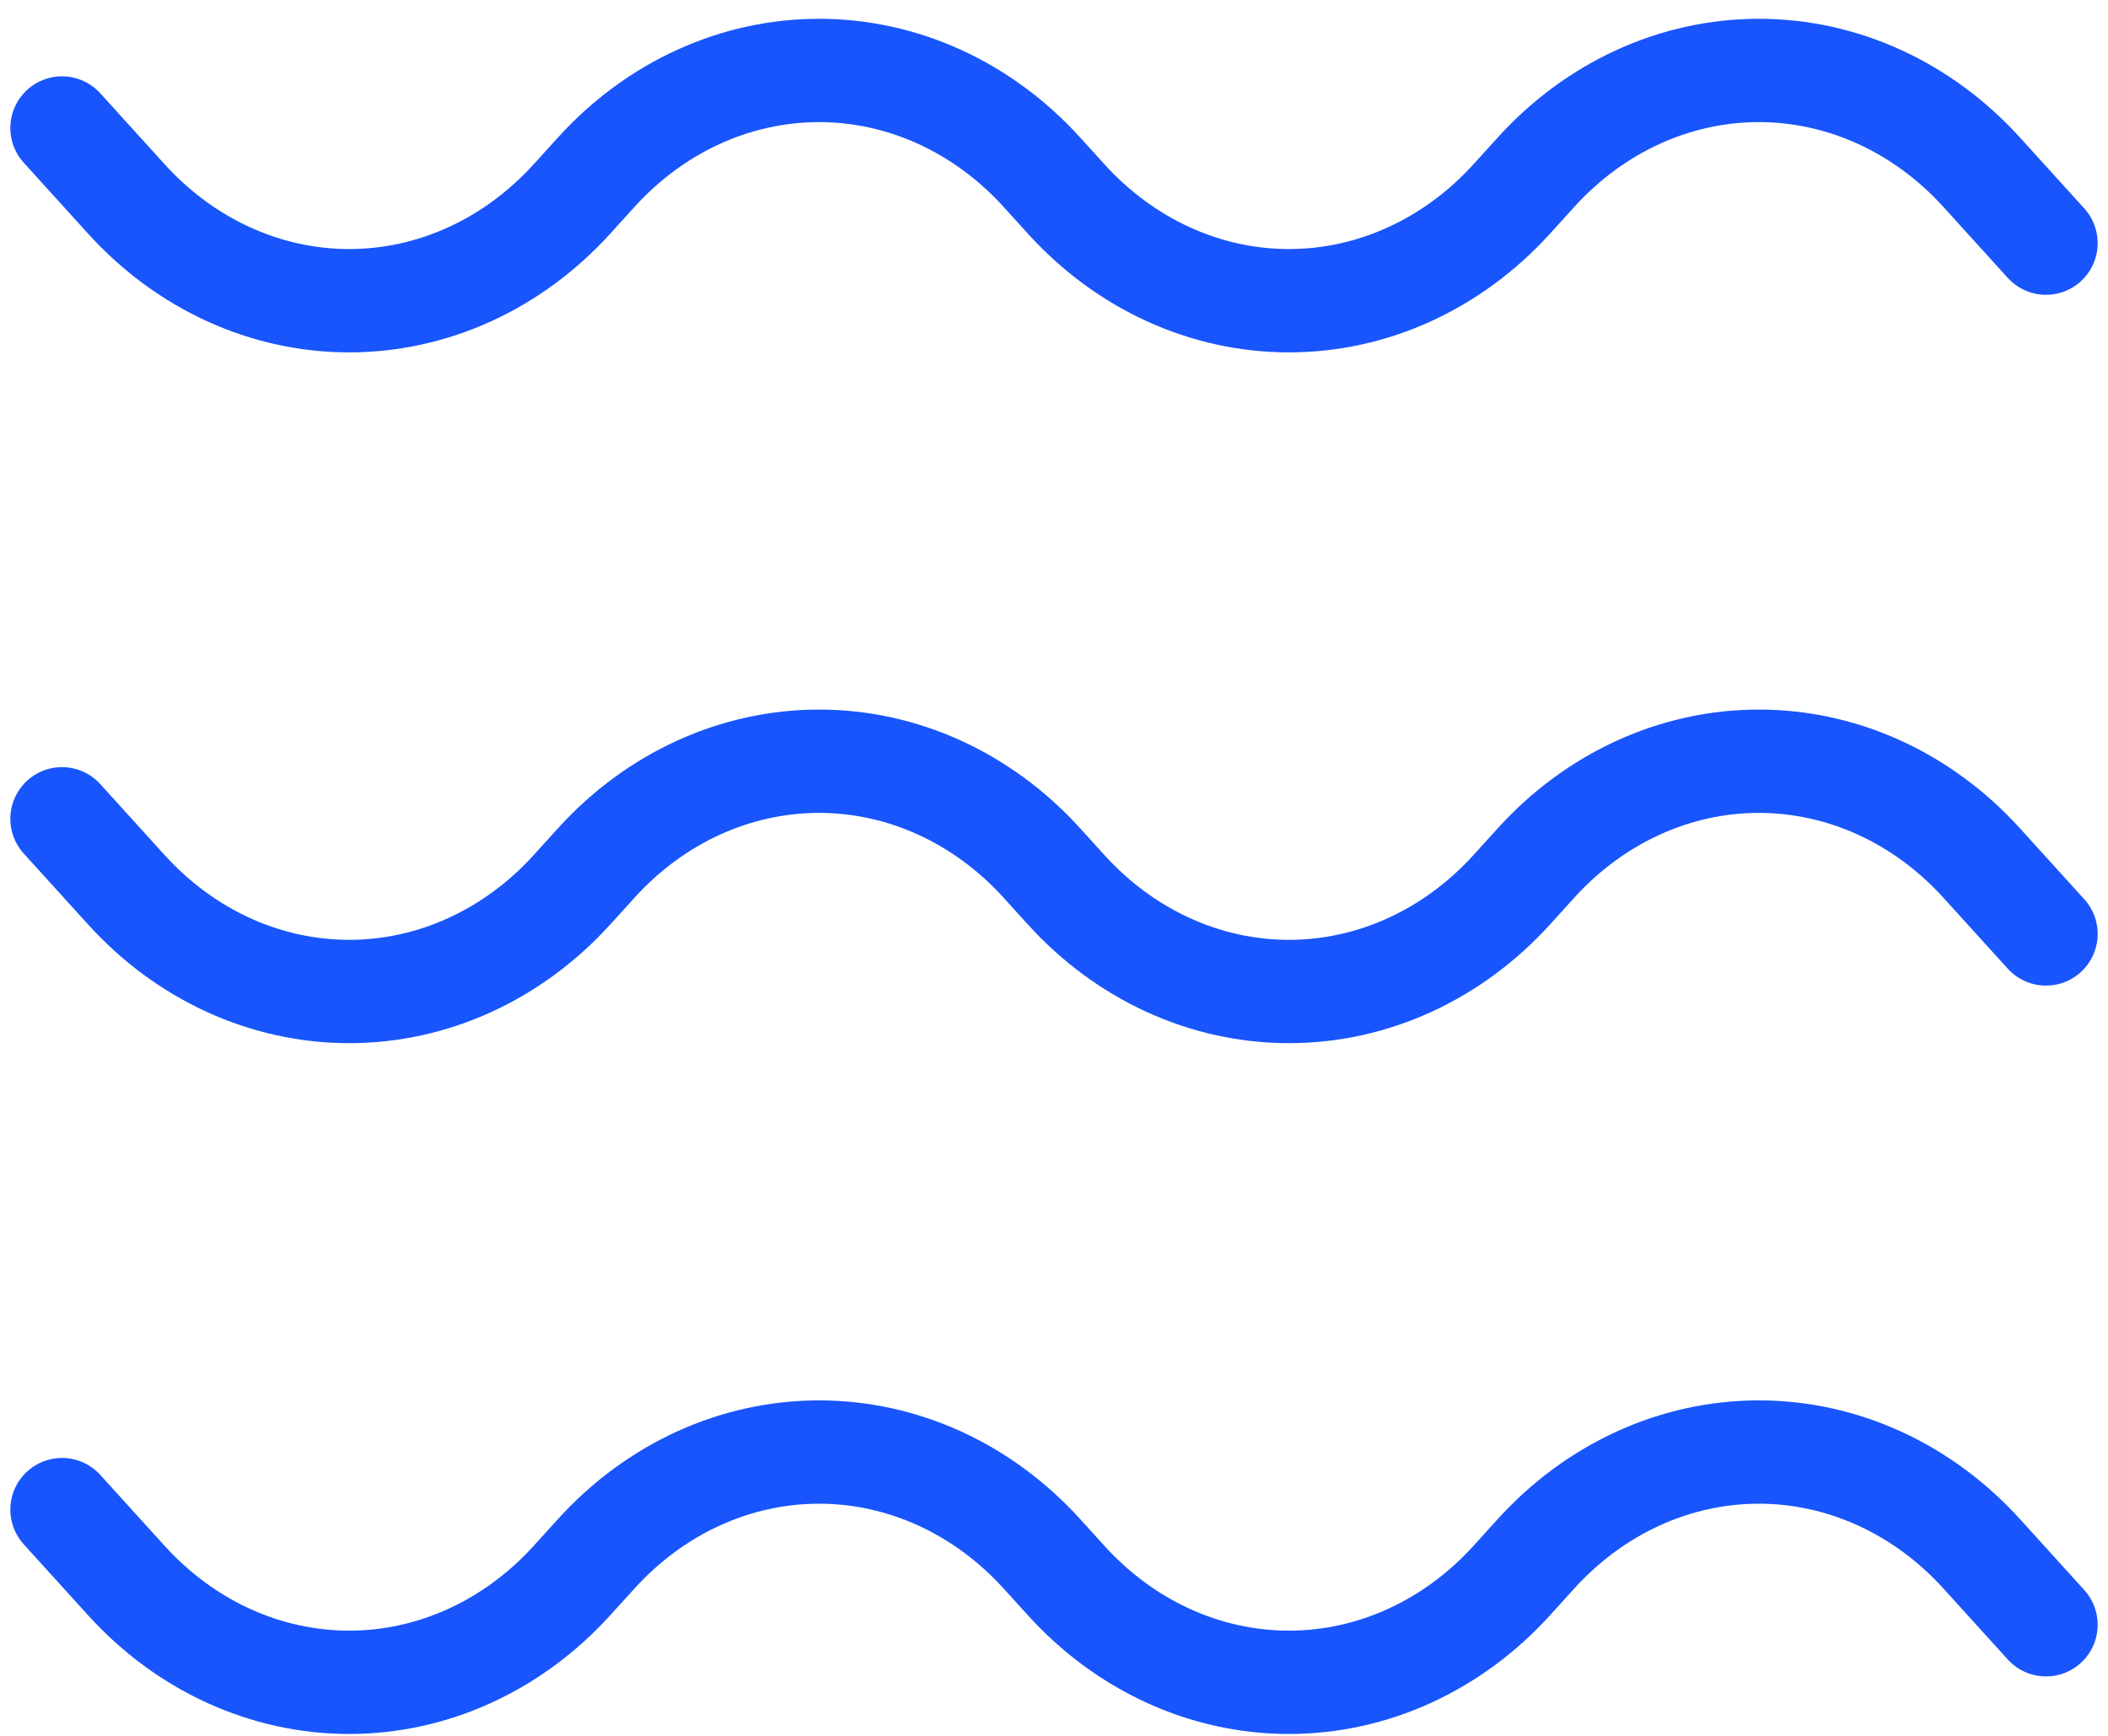 <svg width="102" height="84" viewBox="0 0 102 84" fill="none" xmlns="http://www.w3.org/2000/svg">
<path d="M3 6.194L6.113 9.627C8.973 12.78 12.851 14.552 16.895 14.552C20.939 14.552 24.817 12.78 27.676 9.627L28.85 8.333C31.709 5.18 35.588 3.409 39.632 3.409C43.676 3.409 47.554 5.18 50.413 8.333L51.587 9.627C54.446 12.78 58.324 14.552 62.368 14.552C66.412 14.552 70.29 12.78 73.15 9.627L74.323 8.333C77.183 5.18 81.061 3.409 85.105 3.409C89.149 3.409 93.027 5.18 95.887 8.333L99 11.766M3 39.623L6.113 43.056C8.973 46.209 12.851 47.98 16.895 47.98C20.939 47.98 24.817 46.209 27.676 43.056L28.85 41.762C31.709 38.608 35.588 36.837 39.632 36.837C43.676 36.837 47.554 38.608 50.413 41.762L51.587 43.056C54.446 46.209 58.324 47.98 62.368 47.98C66.412 47.98 70.29 46.209 73.15 43.056L74.323 41.762C77.183 38.608 81.061 36.837 85.105 36.837C89.149 36.837 93.027 38.608 95.887 41.762L99 45.194M3 73.052L6.113 76.484C8.973 79.638 12.851 81.409 16.895 81.409C20.939 81.409 24.817 79.638 27.676 76.484L28.85 75.19C31.709 72.037 35.588 70.266 39.632 70.266C43.676 70.266 47.554 72.037 50.413 75.19L51.587 76.484C54.446 79.638 58.324 81.409 62.368 81.409C66.412 81.409 70.29 79.638 73.15 76.484L74.323 75.19C77.183 72.037 81.061 70.266 85.105 70.266C89.149 70.266 93.027 72.037 95.887 75.19L99 78.623" stroke="#1855FC" stroke-width="5" stroke-linecap="round" stroke-linejoin="round"/>
</svg>
